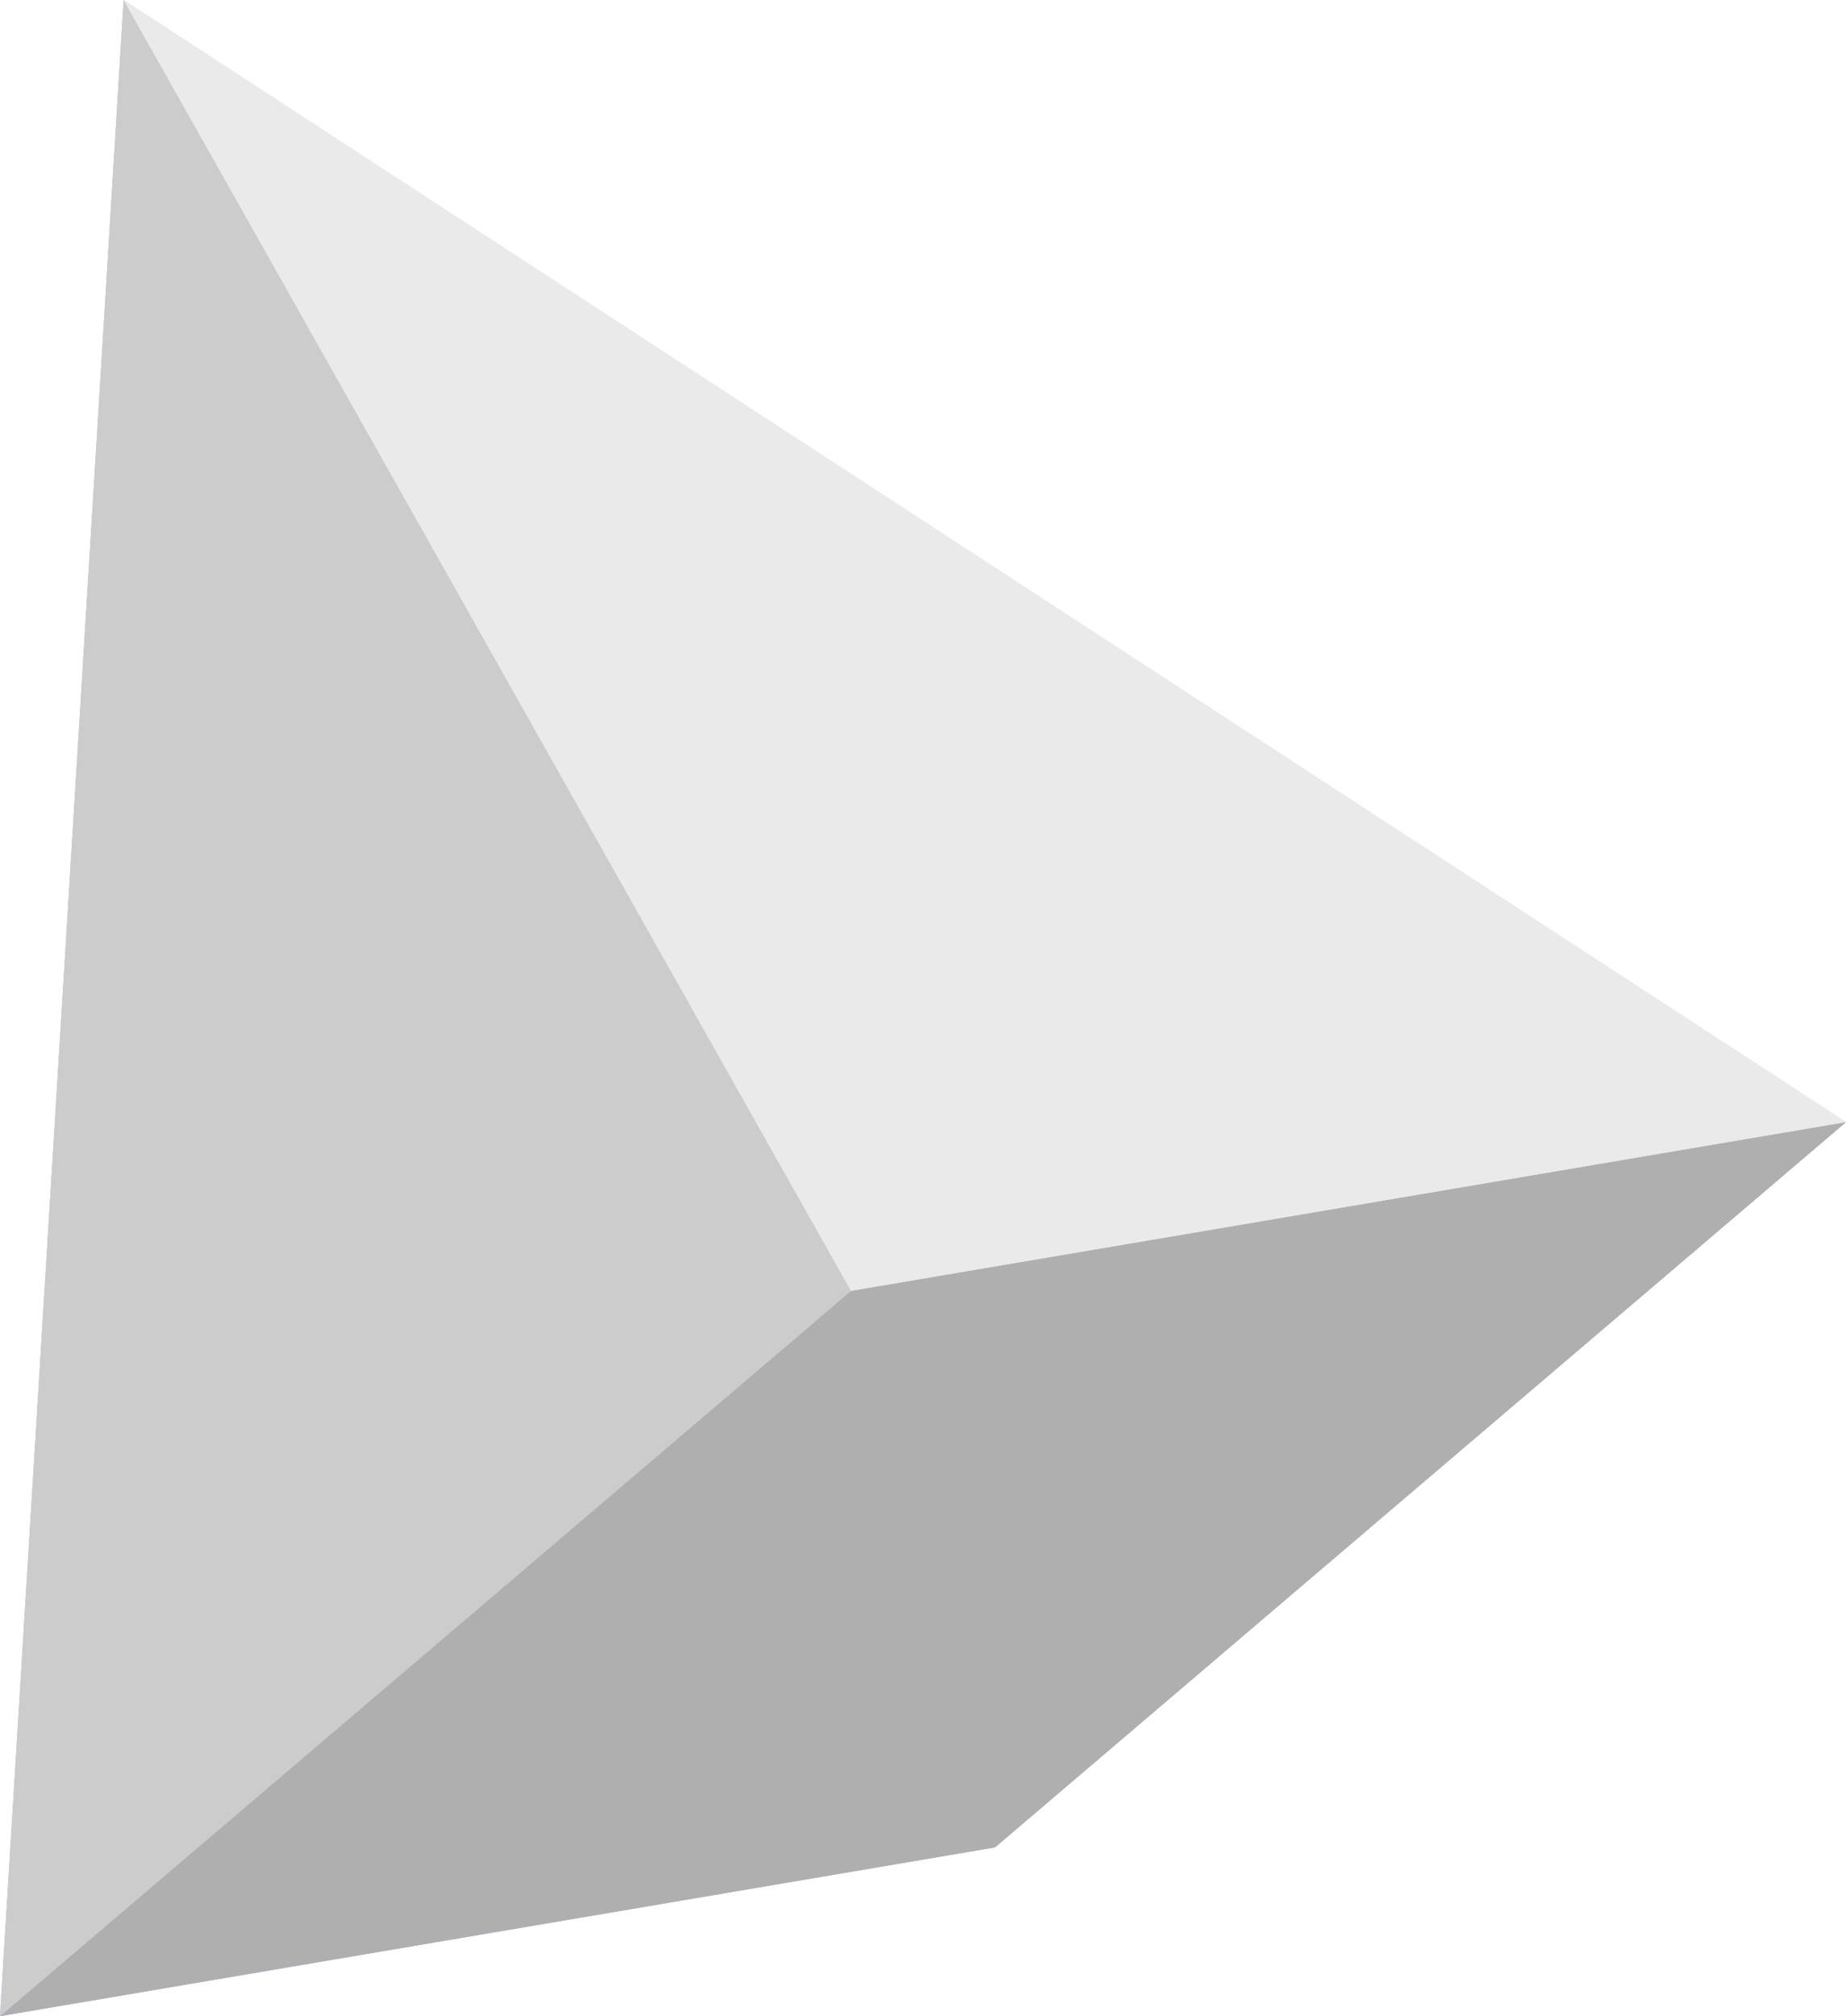 <?xml version="1.0" encoding="UTF-8"?>
<svg xmlns="http://www.w3.org/2000/svg" width="1114.52" height="1217.14" viewBox="0 0 1114.52 1217.14">
  <title>pyramid</title>
  <polygon points="0 1217.14 600.73 1115.26 1114.52 677.4 513.8 779.29 0 1217.14" fill="#abc4ff"></polygon>
  <polygon points="0 1217.14 74.65 0 513.8 779.29 0 1217.14" fill="#bcd0ff"></polygon>
  <polygon points="74.65 0 1114.52 677.4 513.8 779.29 74.65 0" fill="#dde7ff"></polygon>
  <polygon points="0 1217.14 600.73 1115.26 1114.52 677.4 513.8 779.29 0 1217.14" fill="#abc4ff"></polygon>
  <polygon points="0 1217.14 74.65 0 513.8 779.29 0 1217.14" fill="#bcd0ff"></polygon>
  <polygon points="74.65 0 1114.52 677.4 513.8 779.29 74.65 0" fill="#dde7ff"></polygon>
  <polygon points="0 1217.14 600.73 1115.26 1114.52 677.4 513.8 779.29 0 1217.14" fill="#afafaf"></polygon>
  <polygon points="0 1217.14 74.65 0 513.8 779.29 0 1217.14" fill="#ccc"></polygon>
  <polygon points="74.65 0 1114.52 677.4 513.8 779.29 74.65 0" fill="#eaeaea"></polygon>
</svg>
